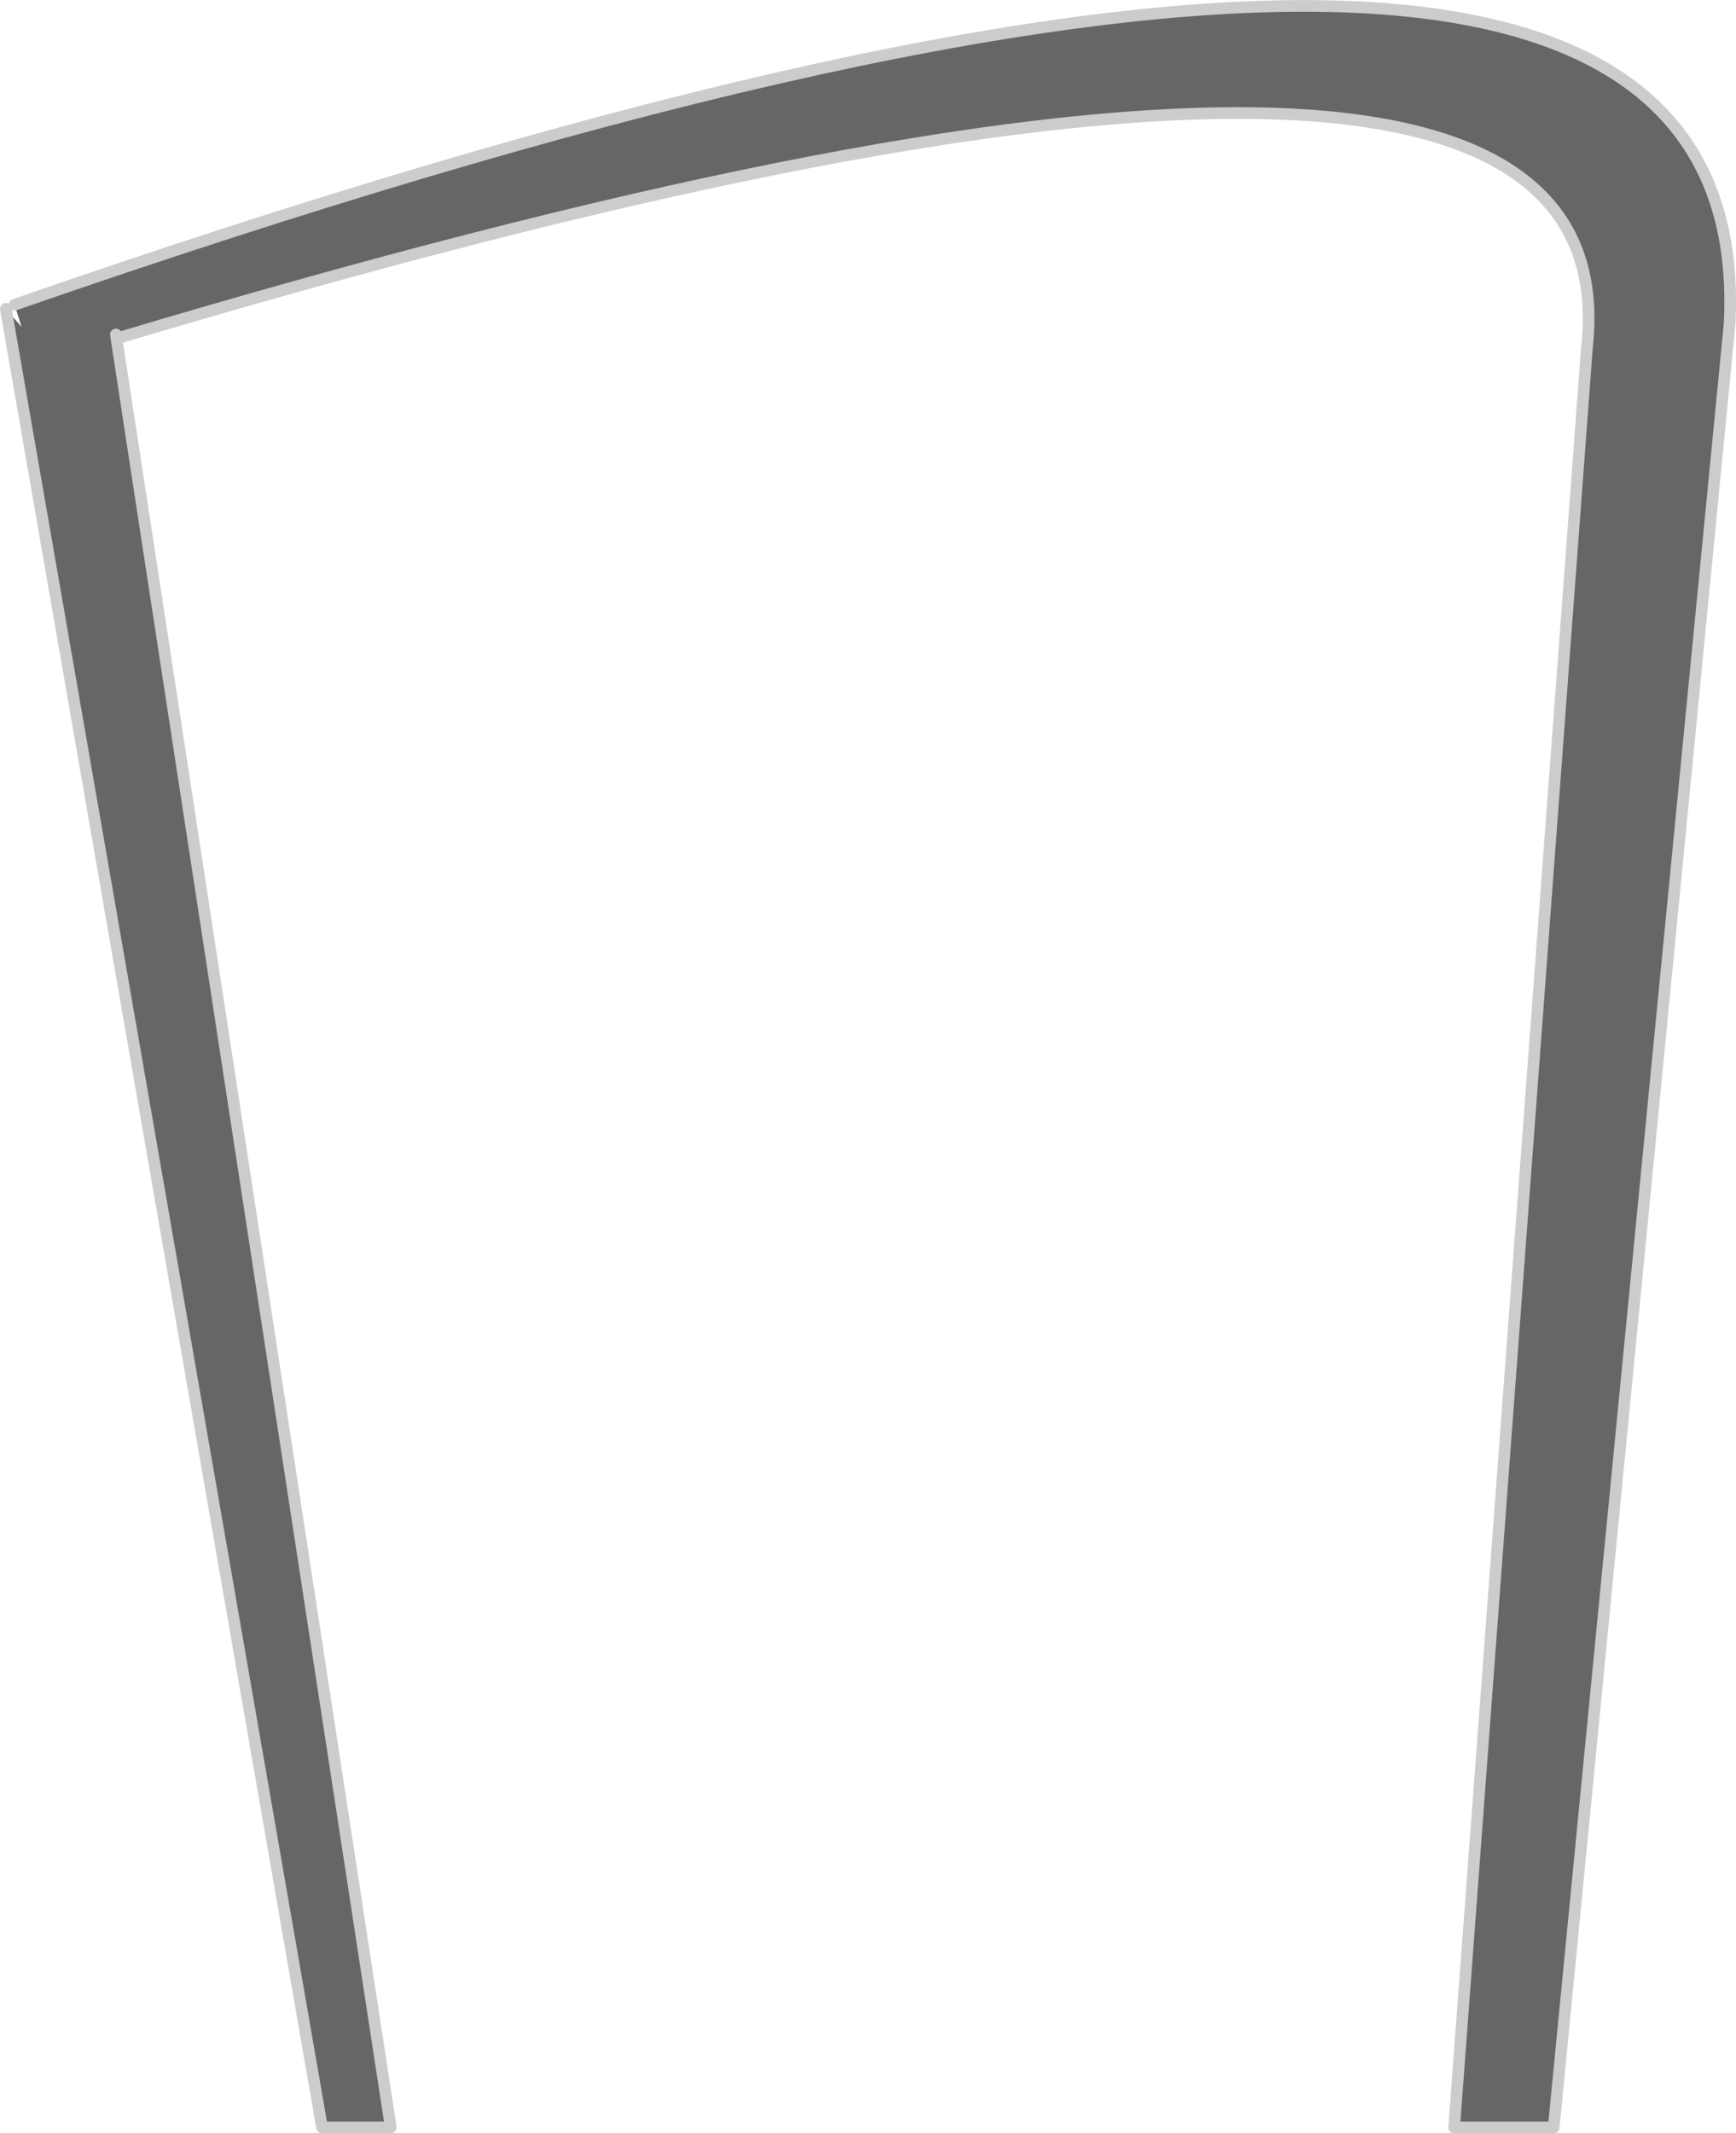 <?xml version="1.0" encoding="UTF-8" standalone="no"?>
<svg xmlns:xlink="http://www.w3.org/1999/xlink" height="183.05px" width="149.05px" xmlns="http://www.w3.org/2000/svg">
  <g transform="matrix(1.0, 0.0, 0.0, 1.0, 124.4, 99.1)">
    <path d="M-114.45 -70.4 L-114.4 -70.05 -114.45 -70.4 M-123.9 -72.6 L-122.55 -71.05 -123.15 -72.95 Q26.9 -125.05 24.1 -71.3 L9.0 83.45 0.45 83.45 11.85 -69.25 Q16.3 -109.15 -114.4 -70.05 L-90.85 83.45 -96.75 83.45 -123.9 -72.6" fill="#666666" fill-rule="evenodd" stroke="none"/>
    <path d="M-114.4 -70.05 L-114.45 -70.4 M-123.9 -72.6 L-96.75 83.45 -90.85 83.45 -114.4 -70.05 Q16.3 -109.15 11.85 -69.25 L0.45 83.45 9.0 83.45 24.1 -71.3 Q26.9 -125.05 -123.15 -72.95" fill="none" stroke="#cccccc" stroke-linecap="round" stroke-linejoin="round" stroke-width="1.0"/>
  </g>
</svg>
